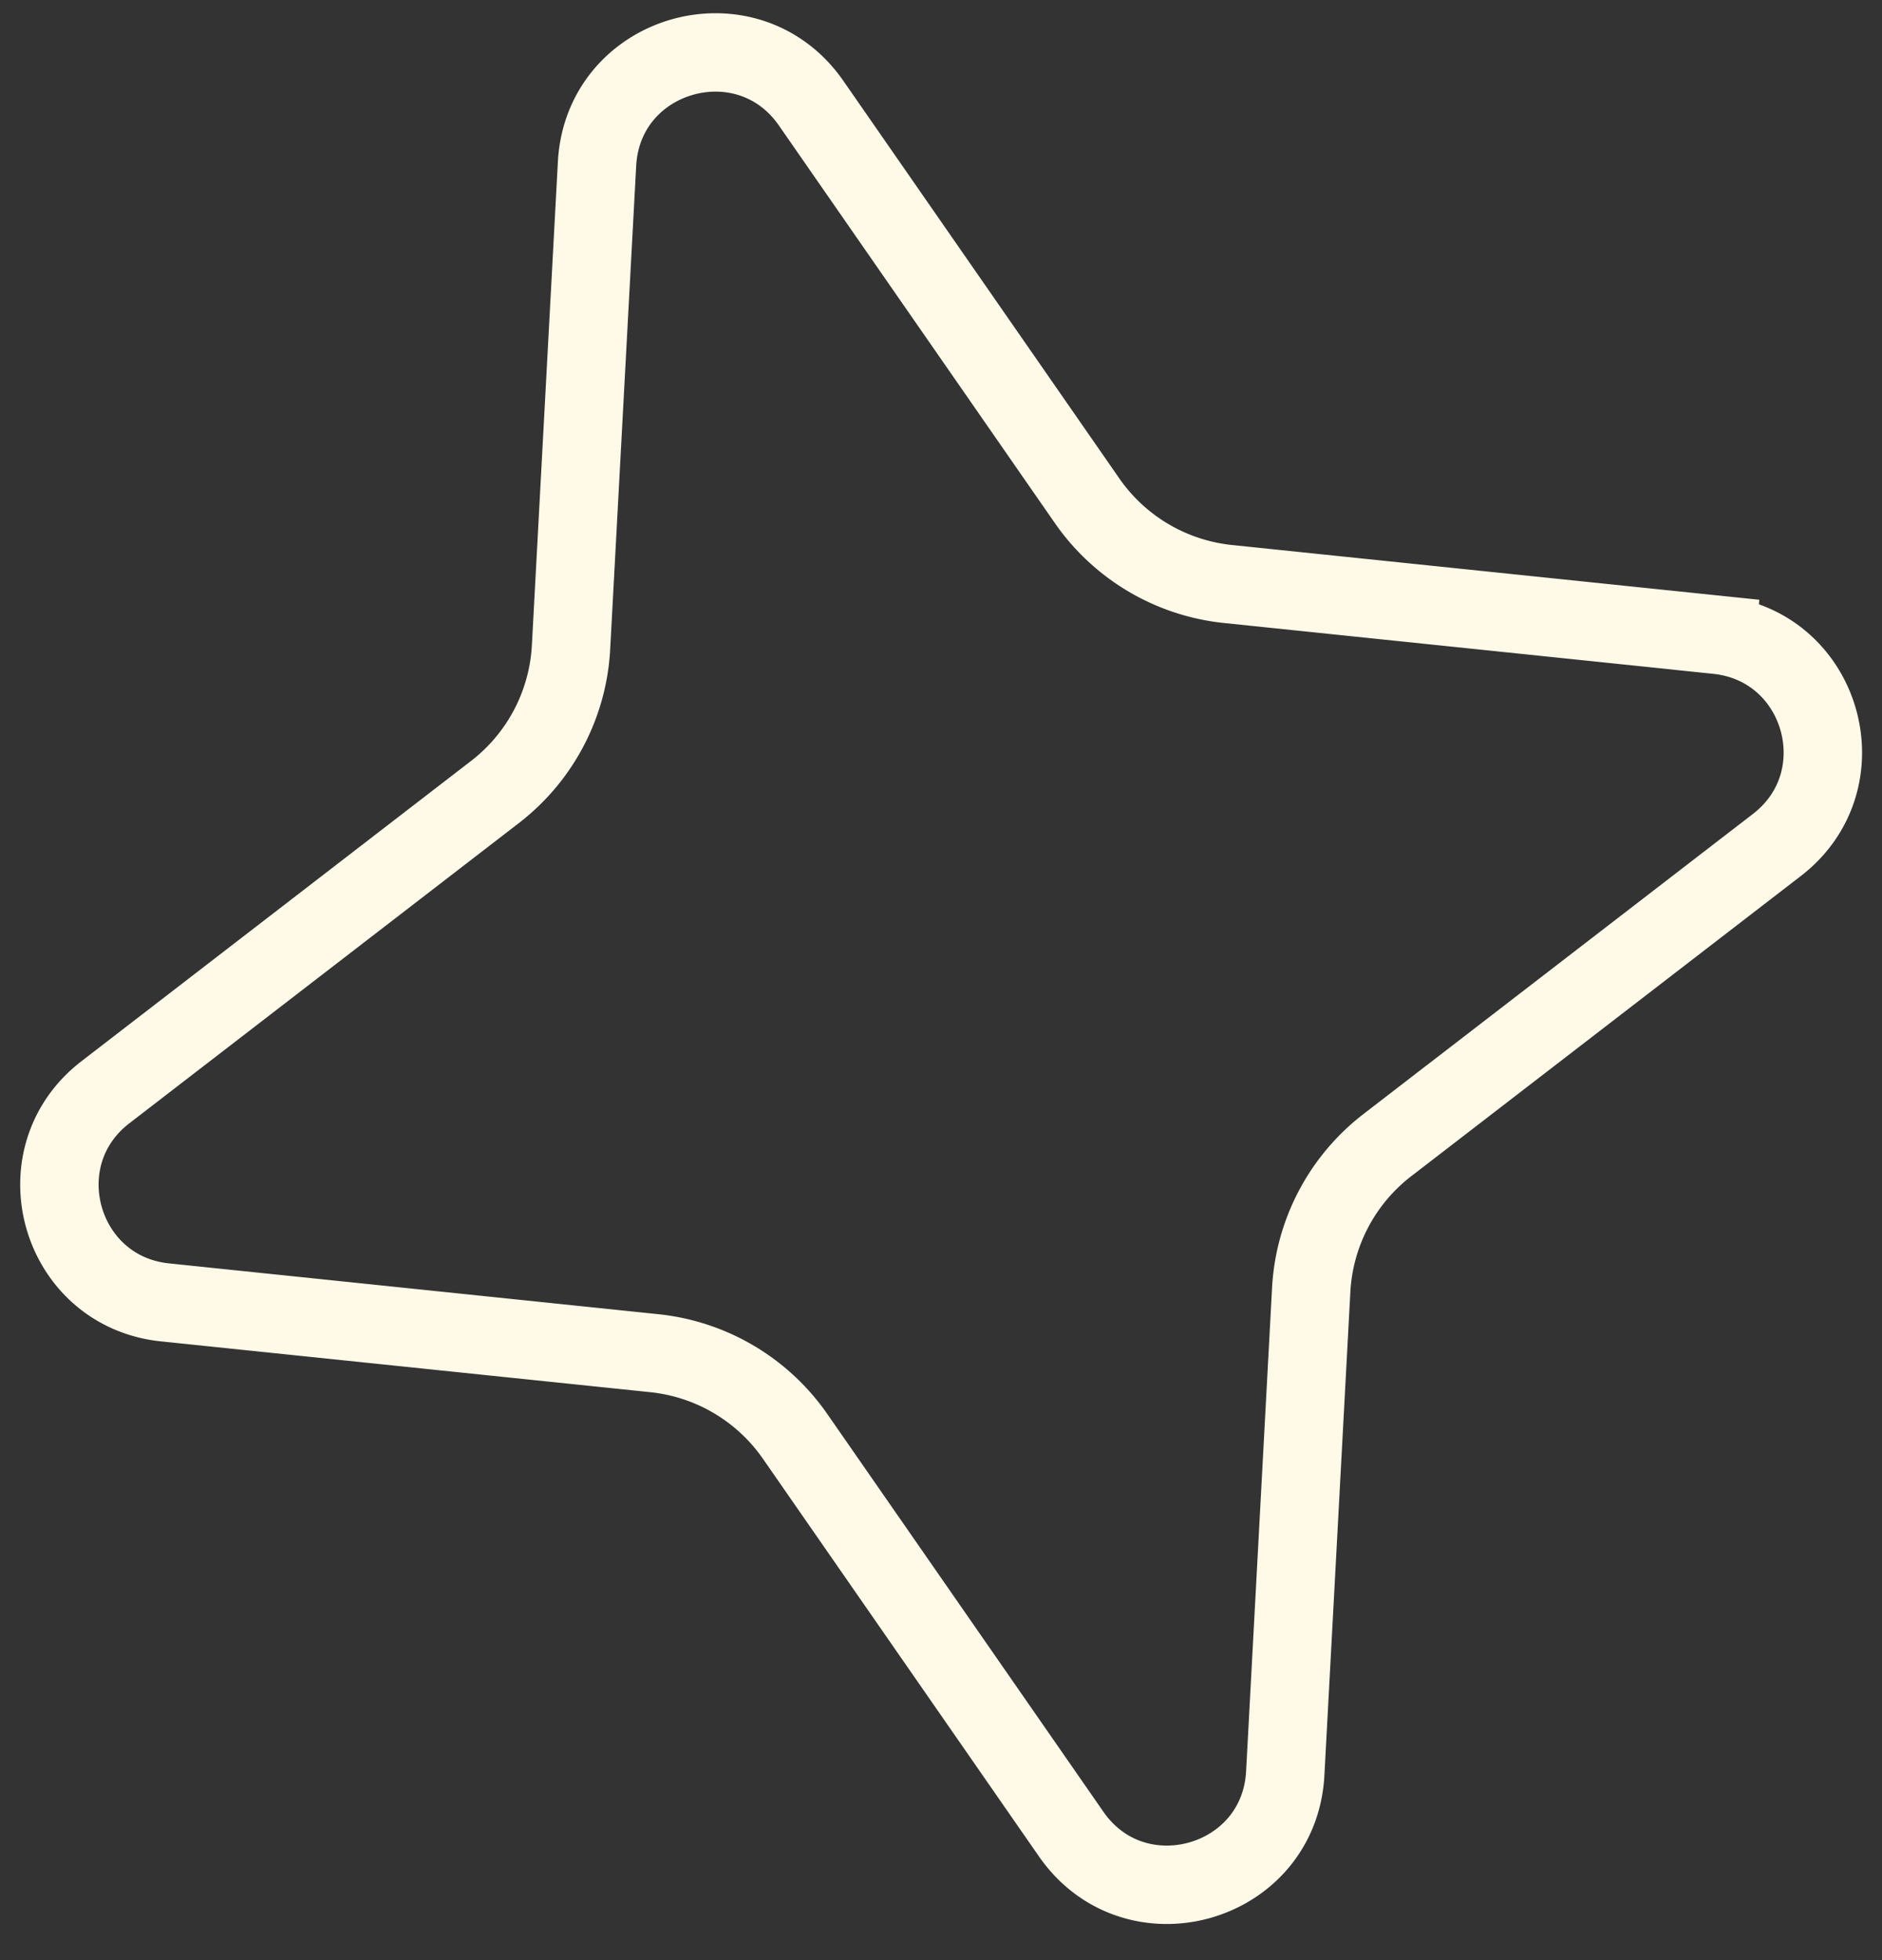 <svg width="48" height="50" fill="none" xmlns="http://www.w3.org/2000/svg">
    <rect width="100%" height="100%" fill="#333333" stroke="none"/>
    <path
        d="M43.798 16.194c2.695.28 3.667 3.706 1.521 5.36l-9.937 7.658a5 5 0 0 0-1.94 3.693l-.662 12.33c-.153 2.853-3.83 3.897-5.46 1.55L20.279 36.64a5 5 0 0 0-3.591-2.122l-12.48-1.296c-2.694-.28-3.667-3.706-1.52-5.36l9.936-7.659a5 5 0 0 0 1.94-3.692l.663-12.33c.153-2.853 3.83-3.897 5.46-1.55l7.04 10.144a5 5 0 0 0 3.592 2.122l12.479 1.296Z"
        stroke="#FFF9E8" stroke-width="2" />
</svg>